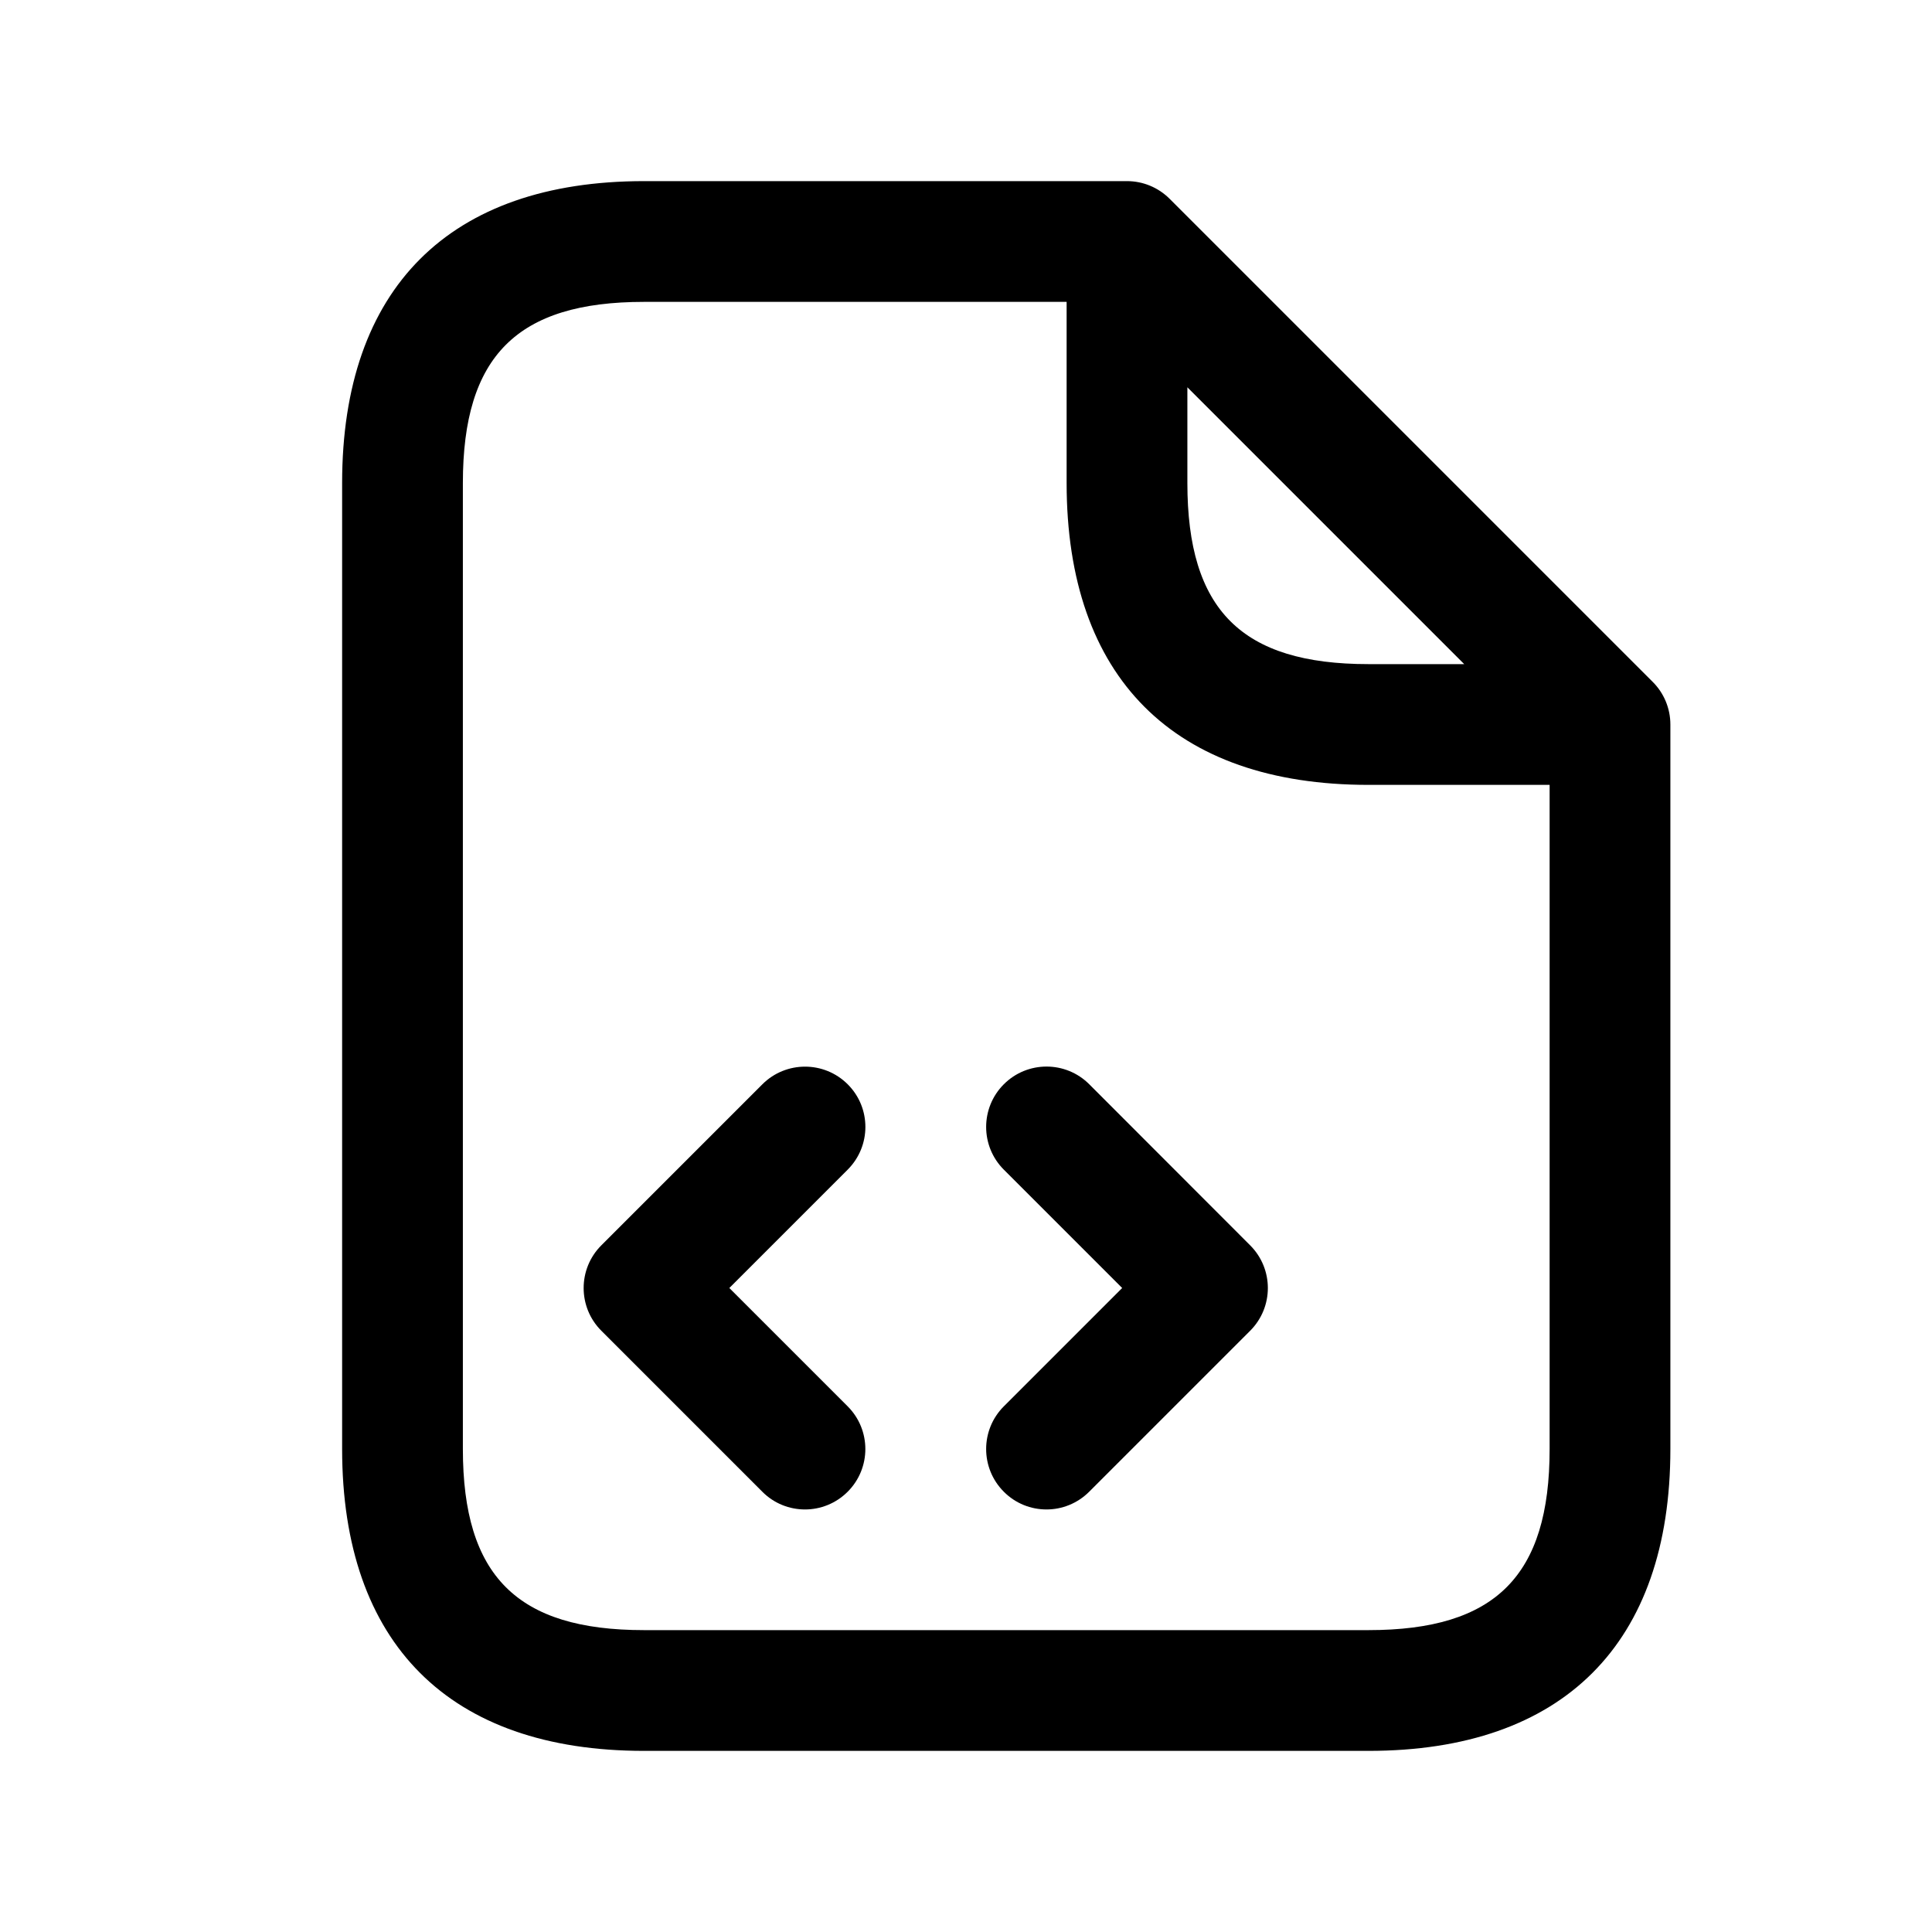 <svg width="24" height="24" viewBox="0 0 24 24" fill="none" xmlns="http://www.w3.org/2000/svg">
<path d="M20.53 8.47L14.53 2.47C14.389 2.329 14.199 2.25 14 2.25H8C5.582 2.25 4.25 3.582 4.25 6V18C4.25 20.418 5.582 21.75 8 21.75H17C19.418 21.75 20.75 20.418 20.75 18V9C20.75 8.801 20.671 8.61 20.53 8.47ZM14.75 4.811L18.189 8.25H17C15.423 8.25 14.75 7.577 14.75 6V4.811ZM17 20.25H8C6.423 20.25 5.75 19.577 5.75 18V6C5.75 4.423 6.423 3.75 8 3.75H13.25V6C13.25 8.418 14.582 9.75 17 9.75H19.25V18C19.25 19.577 18.577 20.25 17 20.25ZM10.53 14.53L9.06 16L10.53 17.47C10.823 17.763 10.823 18.238 10.53 18.531C10.384 18.677 10.192 18.751 10 18.751C9.808 18.751 9.616 18.678 9.47 18.531L7.47 16.531C7.177 16.238 7.177 15.763 7.47 15.47L9.47 13.47C9.763 13.177 10.238 13.177 10.531 13.47C10.824 13.763 10.823 14.237 10.53 14.53ZM15.53 15.47C15.823 15.763 15.823 16.238 15.53 16.531L13.53 18.531C13.384 18.677 13.192 18.751 13 18.751C12.808 18.751 12.616 18.678 12.47 18.531C12.177 18.238 12.177 17.763 12.47 17.47L13.94 16L12.47 14.53C12.177 14.237 12.177 13.762 12.47 13.469C12.763 13.176 13.238 13.176 13.531 13.469L15.53 15.47Z" fill="black"/>
</svg>
